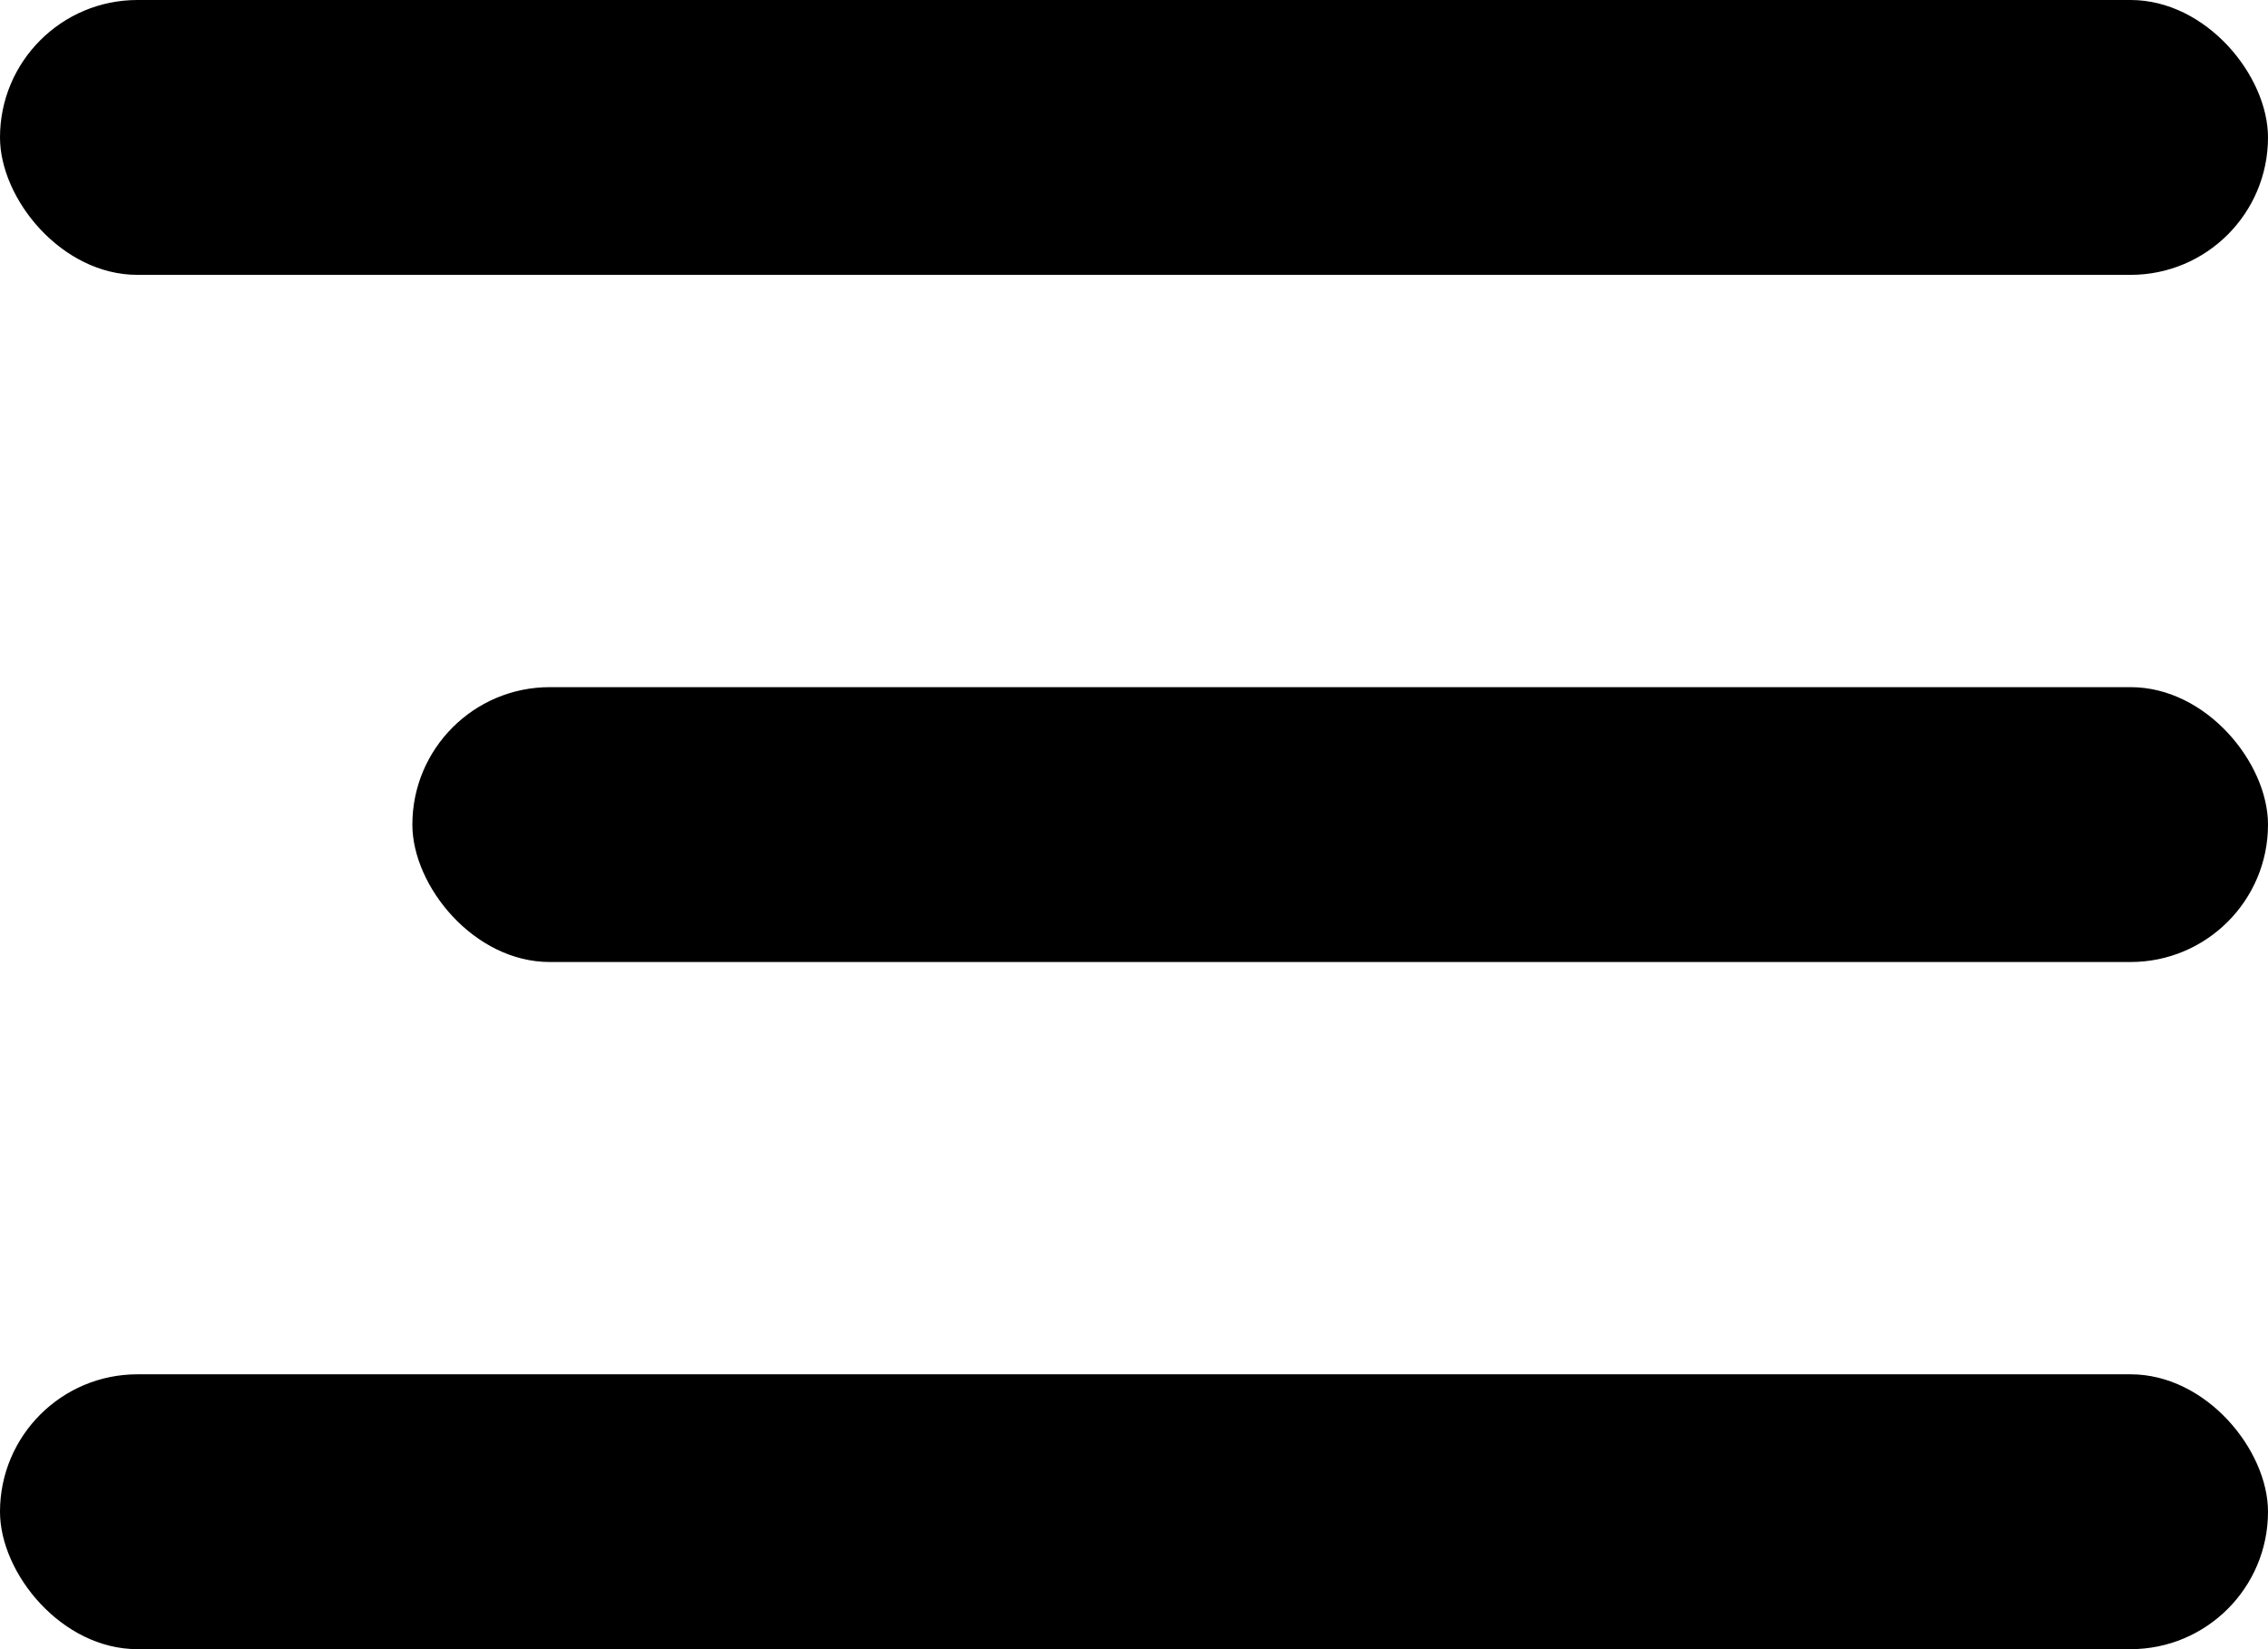 <svg width="33" height="24" viewBox="0 0 33 24" fill="none" xmlns="http://www.w3.org/2000/svg">
<rect width="33" height="4" rx="2" fill="black"/>
<rect x="6" y="10" width="27" height="4" rx="2" fill="black"/>
<rect y="20" width="33" height="4" rx="2" fill="black"/>
</svg>
